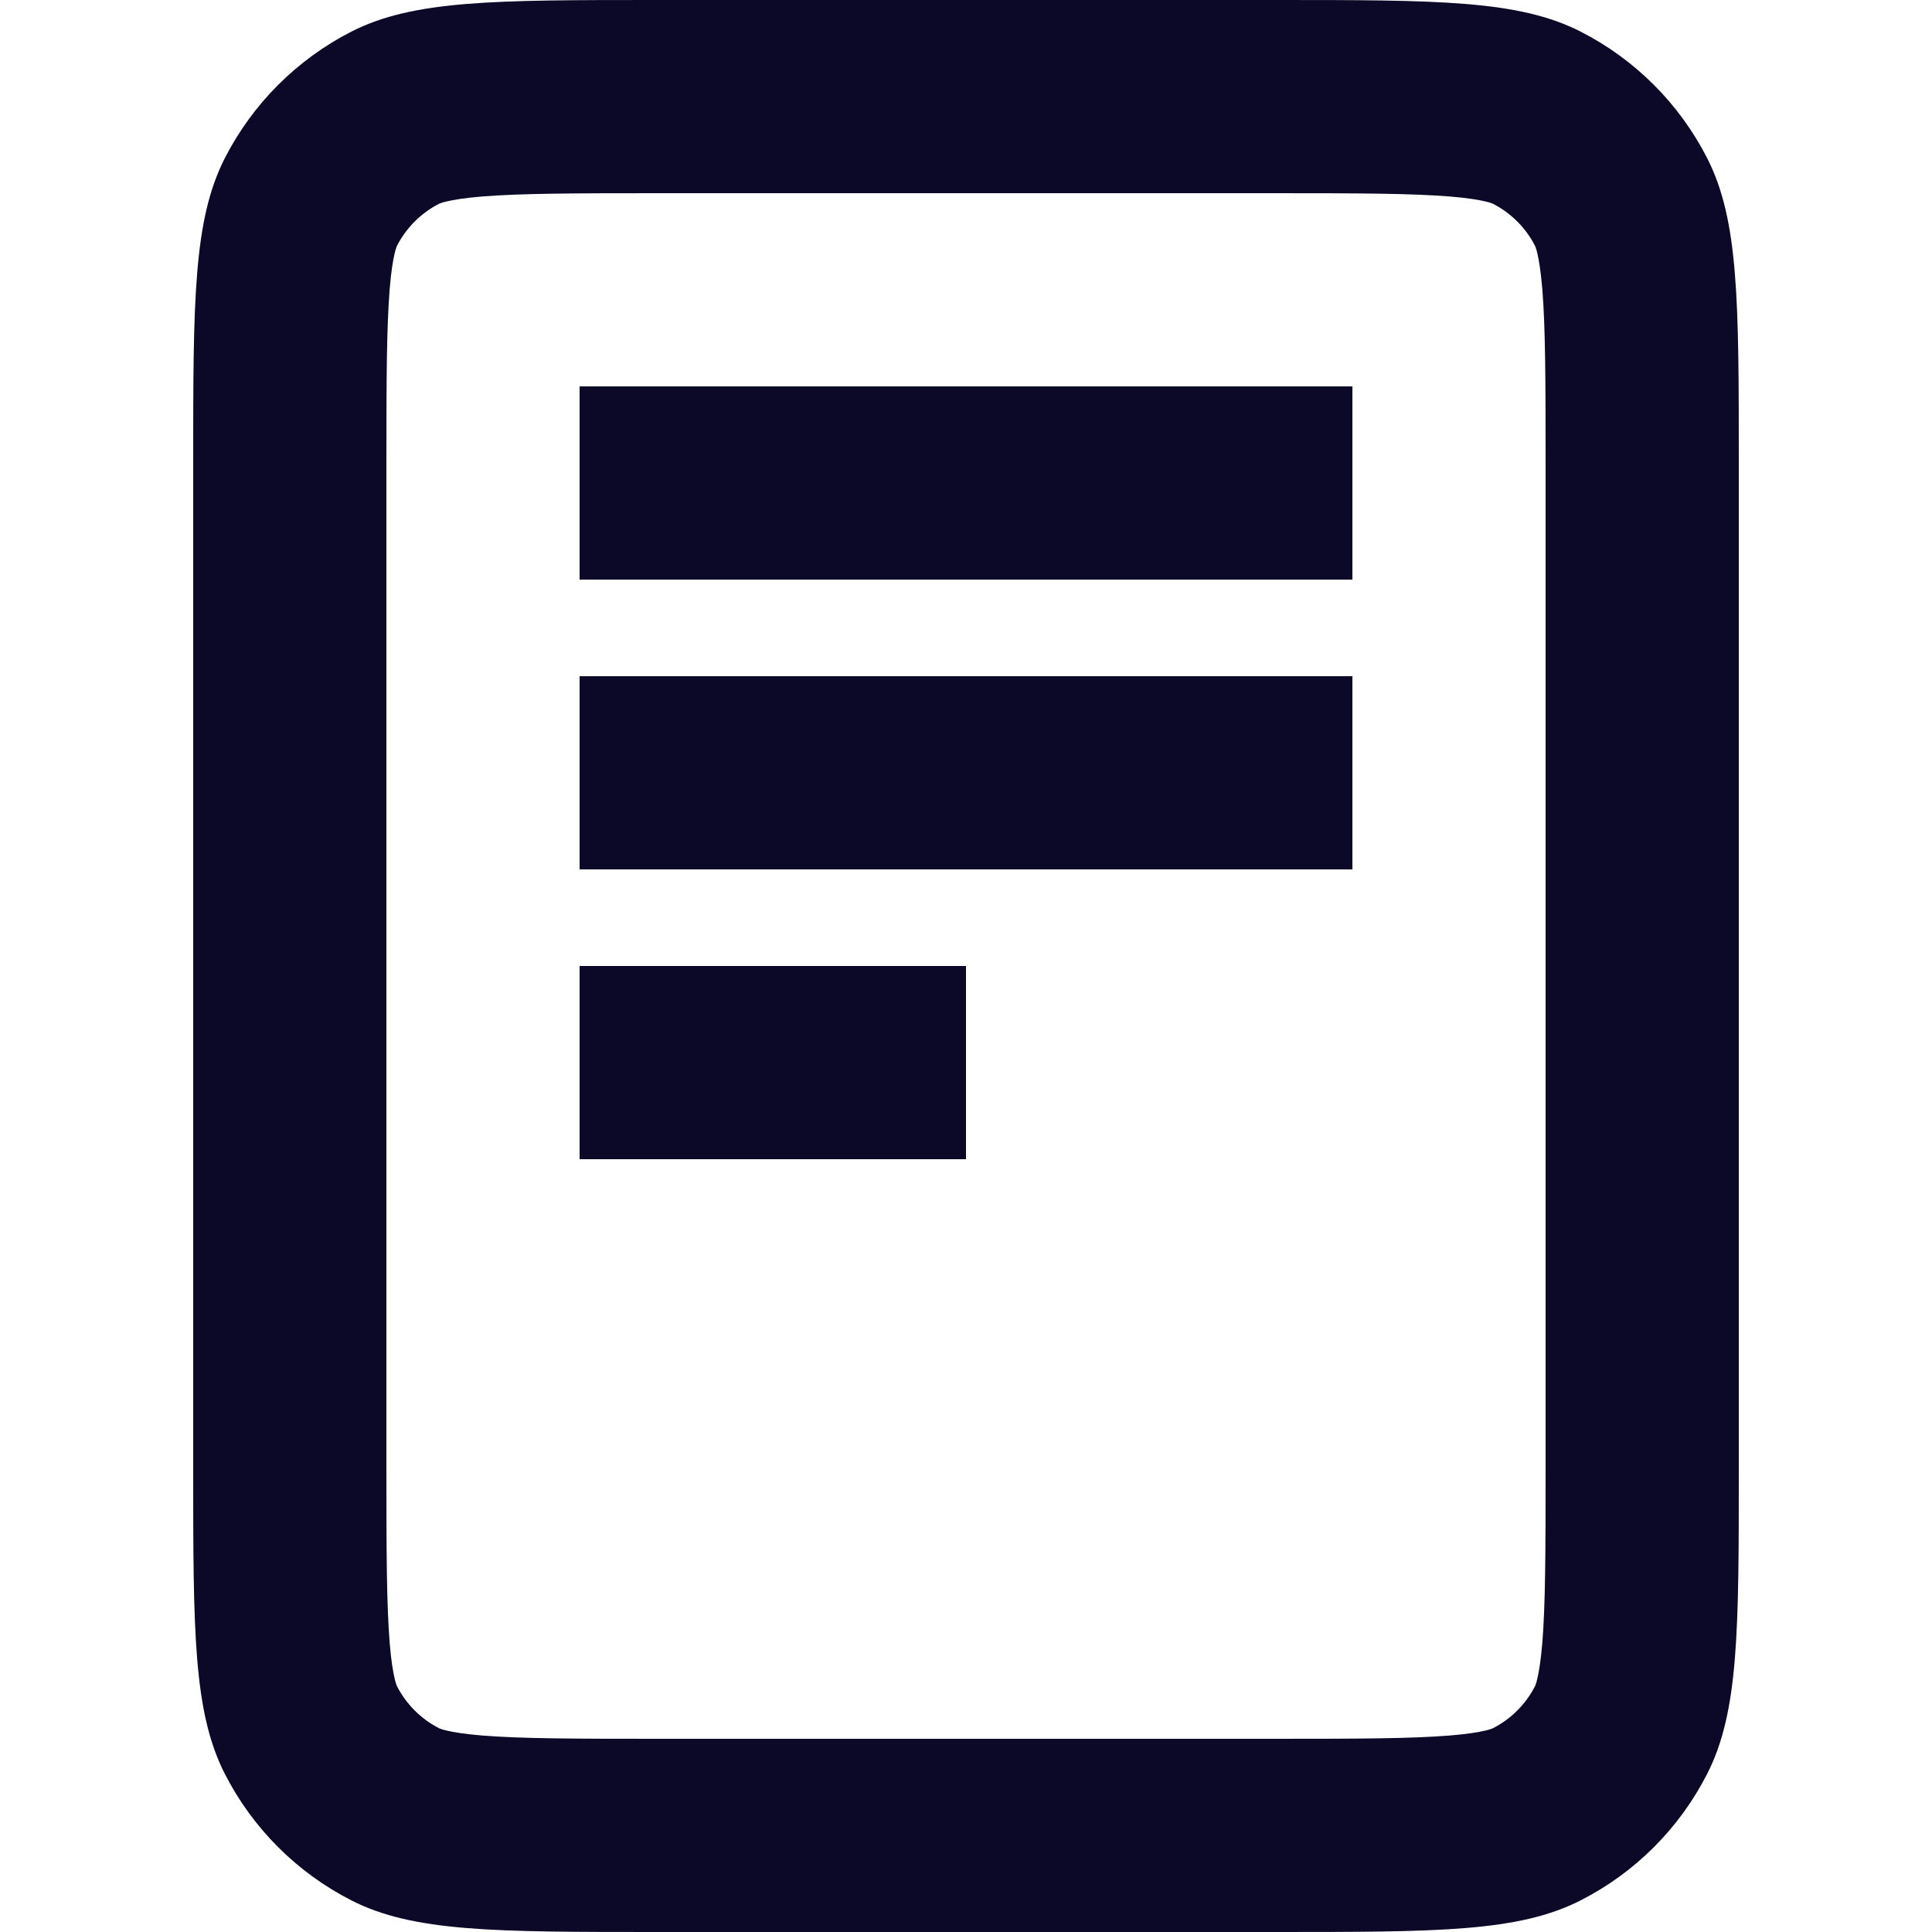 <svg width="20" height="20" viewBox="0 0 20 20" fill="none" xmlns="http://www.w3.org/2000/svg">
    <path fill-rule="evenodd" clip-rule="evenodd" d="M6.8 2H13.2C14.073 2 14.608 2.002 15.008 2.034C15.194 2.049 15.306 2.069 15.375 2.085C15.408 2.092 15.428 2.099 15.438 2.103C15.449 2.106 15.453 2.109 15.454 2.109C15.642 2.205 15.795 2.358 15.891 2.546C15.891 2.547 15.894 2.551 15.897 2.562C15.901 2.572 15.908 2.592 15.915 2.625C15.931 2.693 15.95 2.806 15.966 2.992C15.998 3.392 16 3.927 16 4.8V15.2C16 16.073 15.998 16.608 15.966 17.008C15.95 17.194 15.931 17.306 15.915 17.375C15.908 17.408 15.901 17.428 15.897 17.438C15.894 17.449 15.891 17.453 15.891 17.454C15.795 17.642 15.642 17.795 15.454 17.891C15.453 17.891 15.449 17.894 15.438 17.897C15.428 17.901 15.408 17.908 15.375 17.915C15.306 17.931 15.194 17.951 15.008 17.966C14.608 17.998 14.073 18 13.2 18H6.8C5.927 18 5.392 17.998 4.992 17.966C4.806 17.951 4.693 17.931 4.625 17.915C4.592 17.908 4.572 17.901 4.562 17.897C4.551 17.894 4.547 17.891 4.546 17.891C4.358 17.795 4.205 17.642 4.109 17.454C4.109 17.453 4.106 17.449 4.103 17.438C4.099 17.428 4.092 17.408 4.085 17.375C4.069 17.306 4.049 17.194 4.034 17.008C4.002 16.608 4 16.073 4 15.2V4.8C4 3.927 4.002 3.392 4.034 2.992C4.049 2.806 4.069 2.693 4.085 2.625C4.092 2.592 4.099 2.572 4.103 2.562C4.106 2.551 4.109 2.547 4.109 2.546C4.205 2.358 4.358 2.205 4.546 2.109C4.547 2.109 4.551 2.106 4.562 2.103C4.572 2.099 4.592 2.092 4.625 2.085C4.693 2.069 4.806 2.049 4.992 2.034C5.392 2.002 5.927 2 6.8 2ZM2 4.8C2 3.12 2 2.28 2.327 1.638C2.615 1.074 3.074 0.615 3.638 0.327C4.28 0 5.12 0 6.8 0H13.2C14.88 0 15.72 0 16.362 0.327C16.927 0.615 17.385 1.074 17.673 1.638C18 2.28 18 3.12 18 4.8V15.2C18 16.88 18 17.72 17.673 18.362C17.385 18.927 16.927 19.385 16.362 19.673C15.72 20 14.88 20 13.2 20H6.8C5.12 20 4.28 20 3.638 19.673C3.074 19.385 2.615 18.927 2.327 18.362C2 17.72 2 16.88 2 15.2V4.8ZM14 4H6V6H14V4ZM6 7H14V9H6V7ZM10 10H6V12H10V10Z" fill="#0C0828"/>
</svg>
